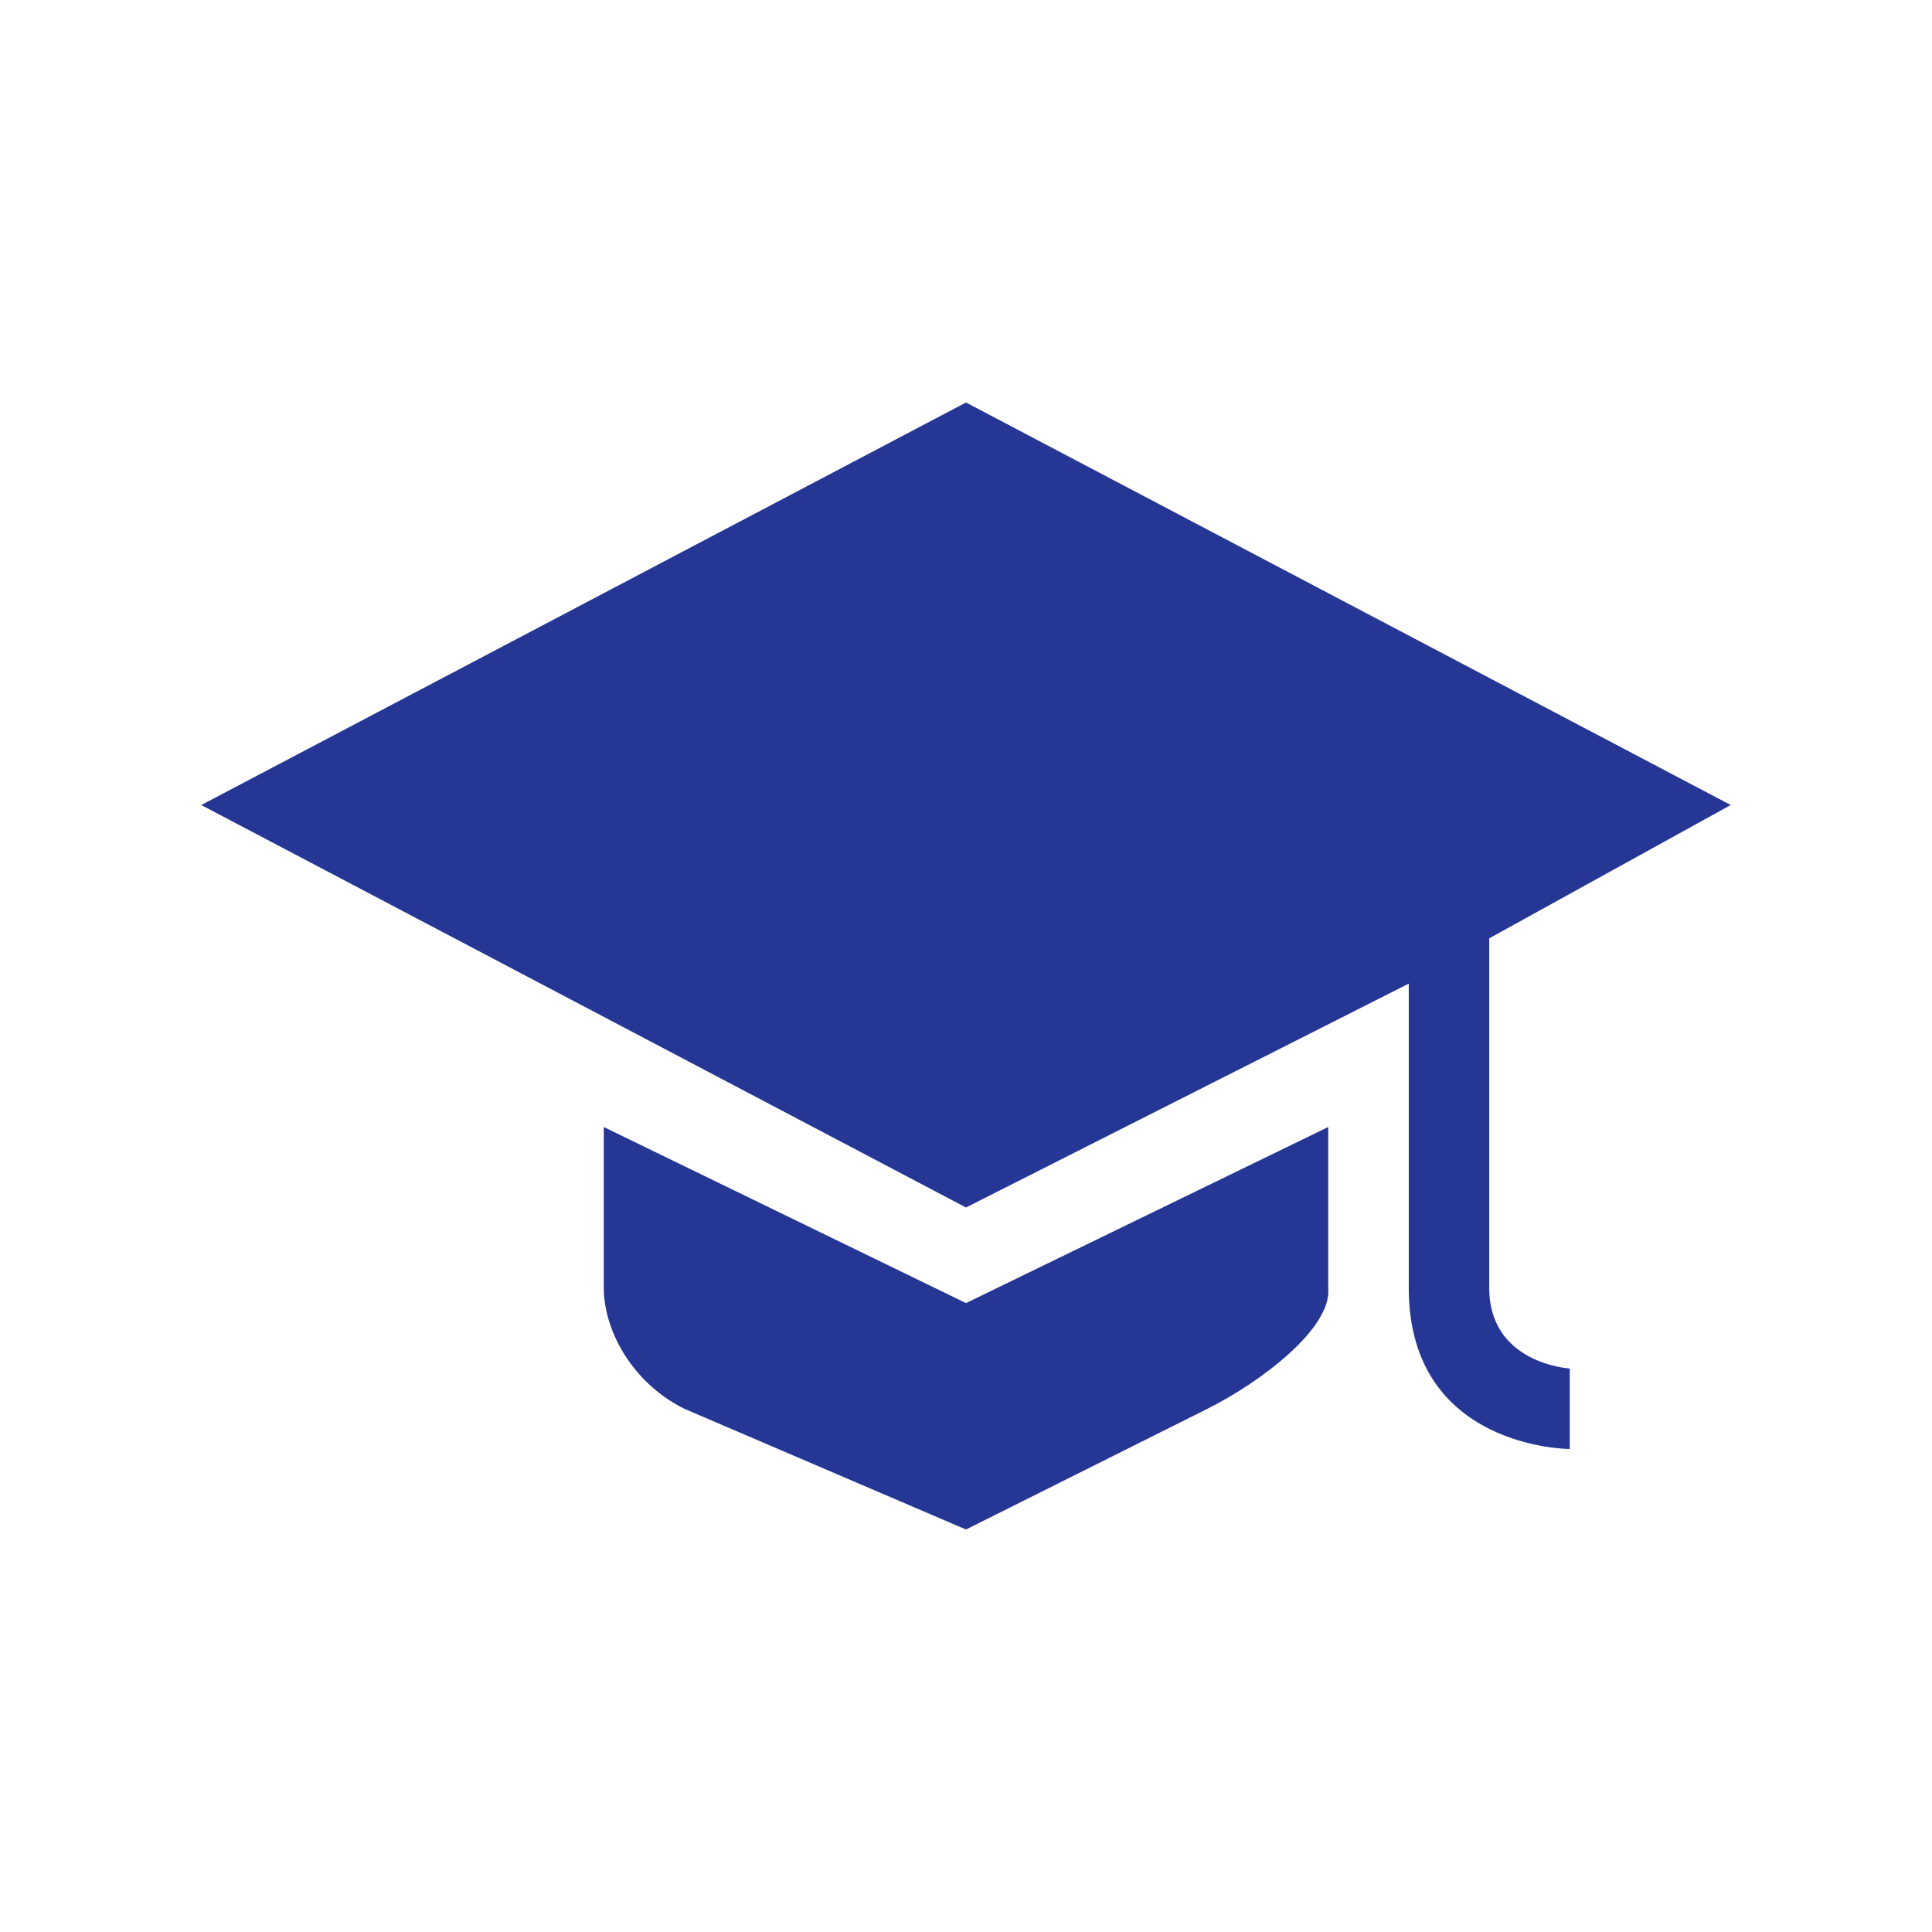 <svg xmlns="http://www.w3.org/2000/svg" viewBox="0 0 100 100"><path d="M50 973.195 10.417 994.03 50 1014.862l22.917-11.588v15.755c0 8.333 8.333 8.333 8.333 8.333v-4.167s-4.167-.238-4.167-4.166v-18.1l12.5-6.9zm-18.75 37.5v8.334c0 2.07 1.355 4.843 4.167 6.25l14.583 6.25 12.5-6.25c2.812-1.407 6.446-4.19 6.25-6.25v-8.334L50 1019.81z" style="marker:none" transform="translate(0 -952.362)" fill="#263694" fill-opacity="1" stroke="none" stroke-width="2" display="inline" class="fill-000000"></path></svg>